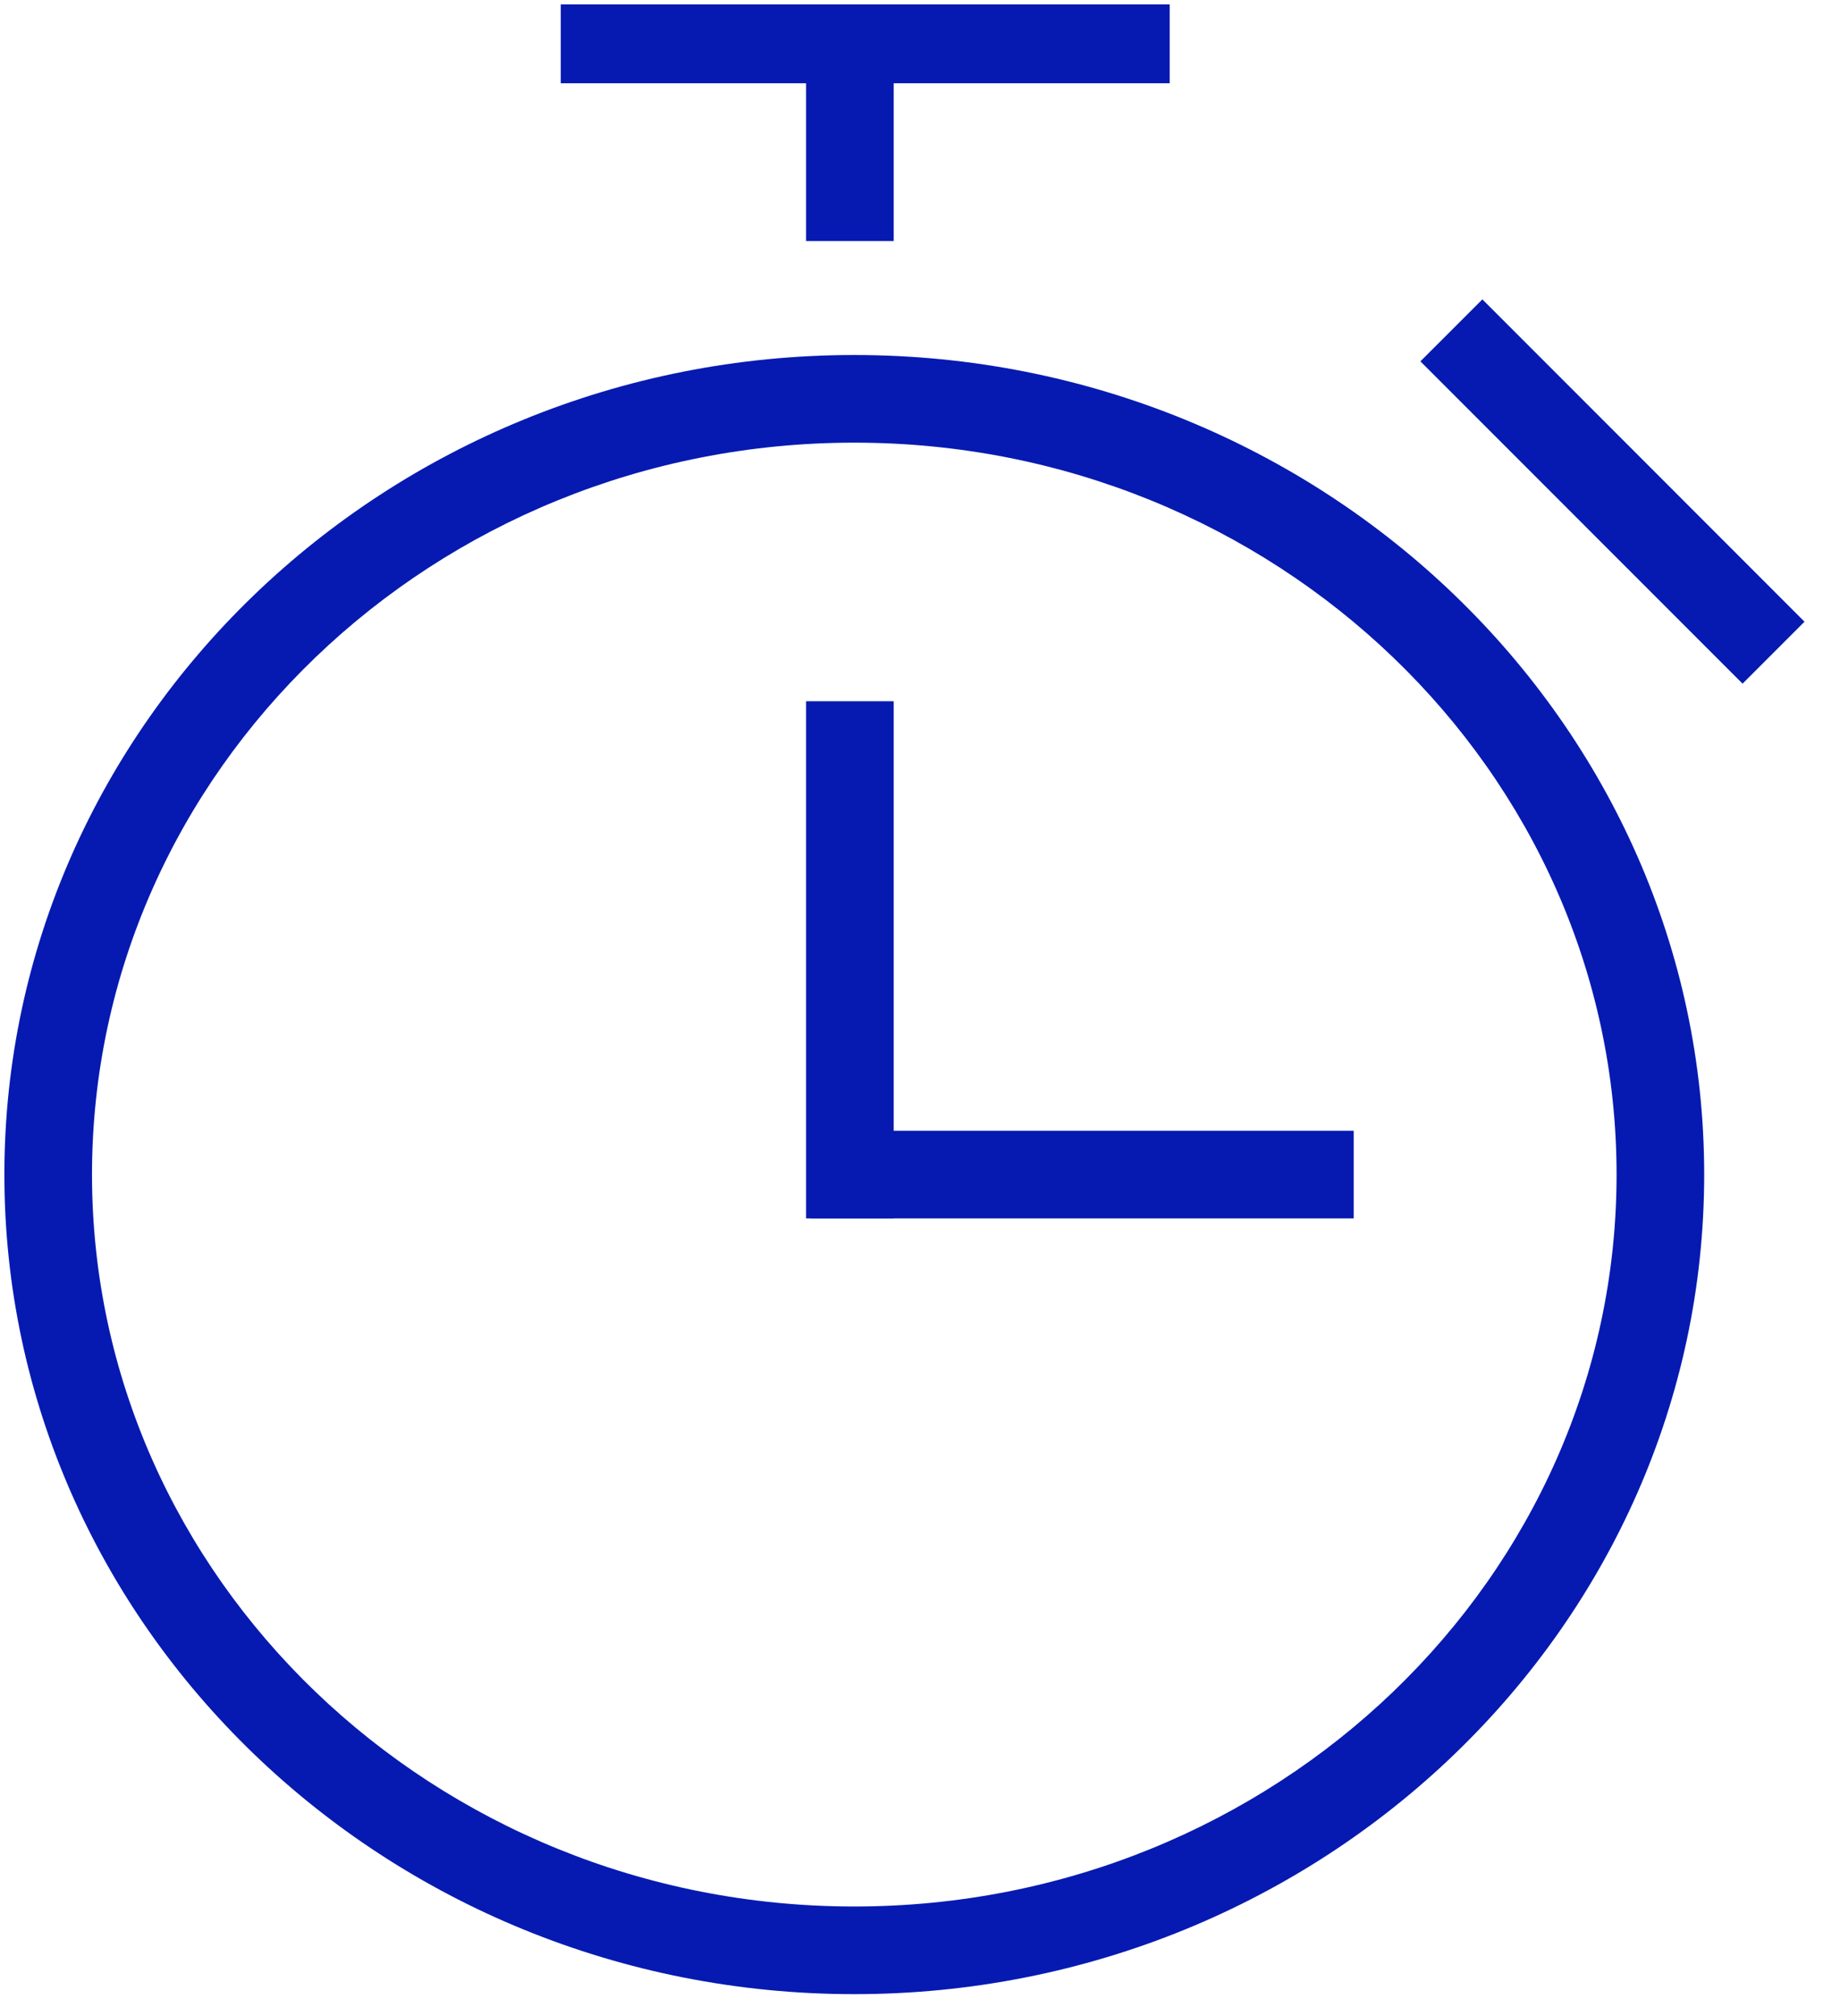 <svg viewBox="0 0 42 46" fill="none" xmlns="http://www.w3.org/2000/svg">
<path d="M26.7 0.1H12.8V1.9H26.7V0.1Z" fill="#061AB1"/>
<path d="M20.4 0.9H18.4V5.5H20.4V0.9Z" fill="#061AB1"/>
<path d="M20.4 16H18.4V27.8H20.4V16Z" fill="#061AB1"/>
<path d="M30.9 25.8H18.5V27.8H30.9V25.8Z" fill="#061AB1"/>
<path d="M33.837 6.831L32.422 8.245L39.776 15.599L41.19 14.185L33.837 6.831Z" fill="#061AB1"/>
<path d="M19.5 10.1C29.1 10.1 36.9 17.6 36.9 26.8C36.9 36 29.1 43.5 19.5 43.5C9.9 43.5 2.1 36 2.1 26.8C2.1 17.6 9.9 10.1 19.5 10.1ZM19.5 8.1C8.8 8.1 0.1 16.5 0.1 26.8C0.1 37.1 8.8 45.5 19.5 45.5C30.2 45.5 38.9 37.1 38.9 26.8C38.9 16.5 30.2 8.1 19.5 8.1Z" fill="#061AB1"/>
</svg>